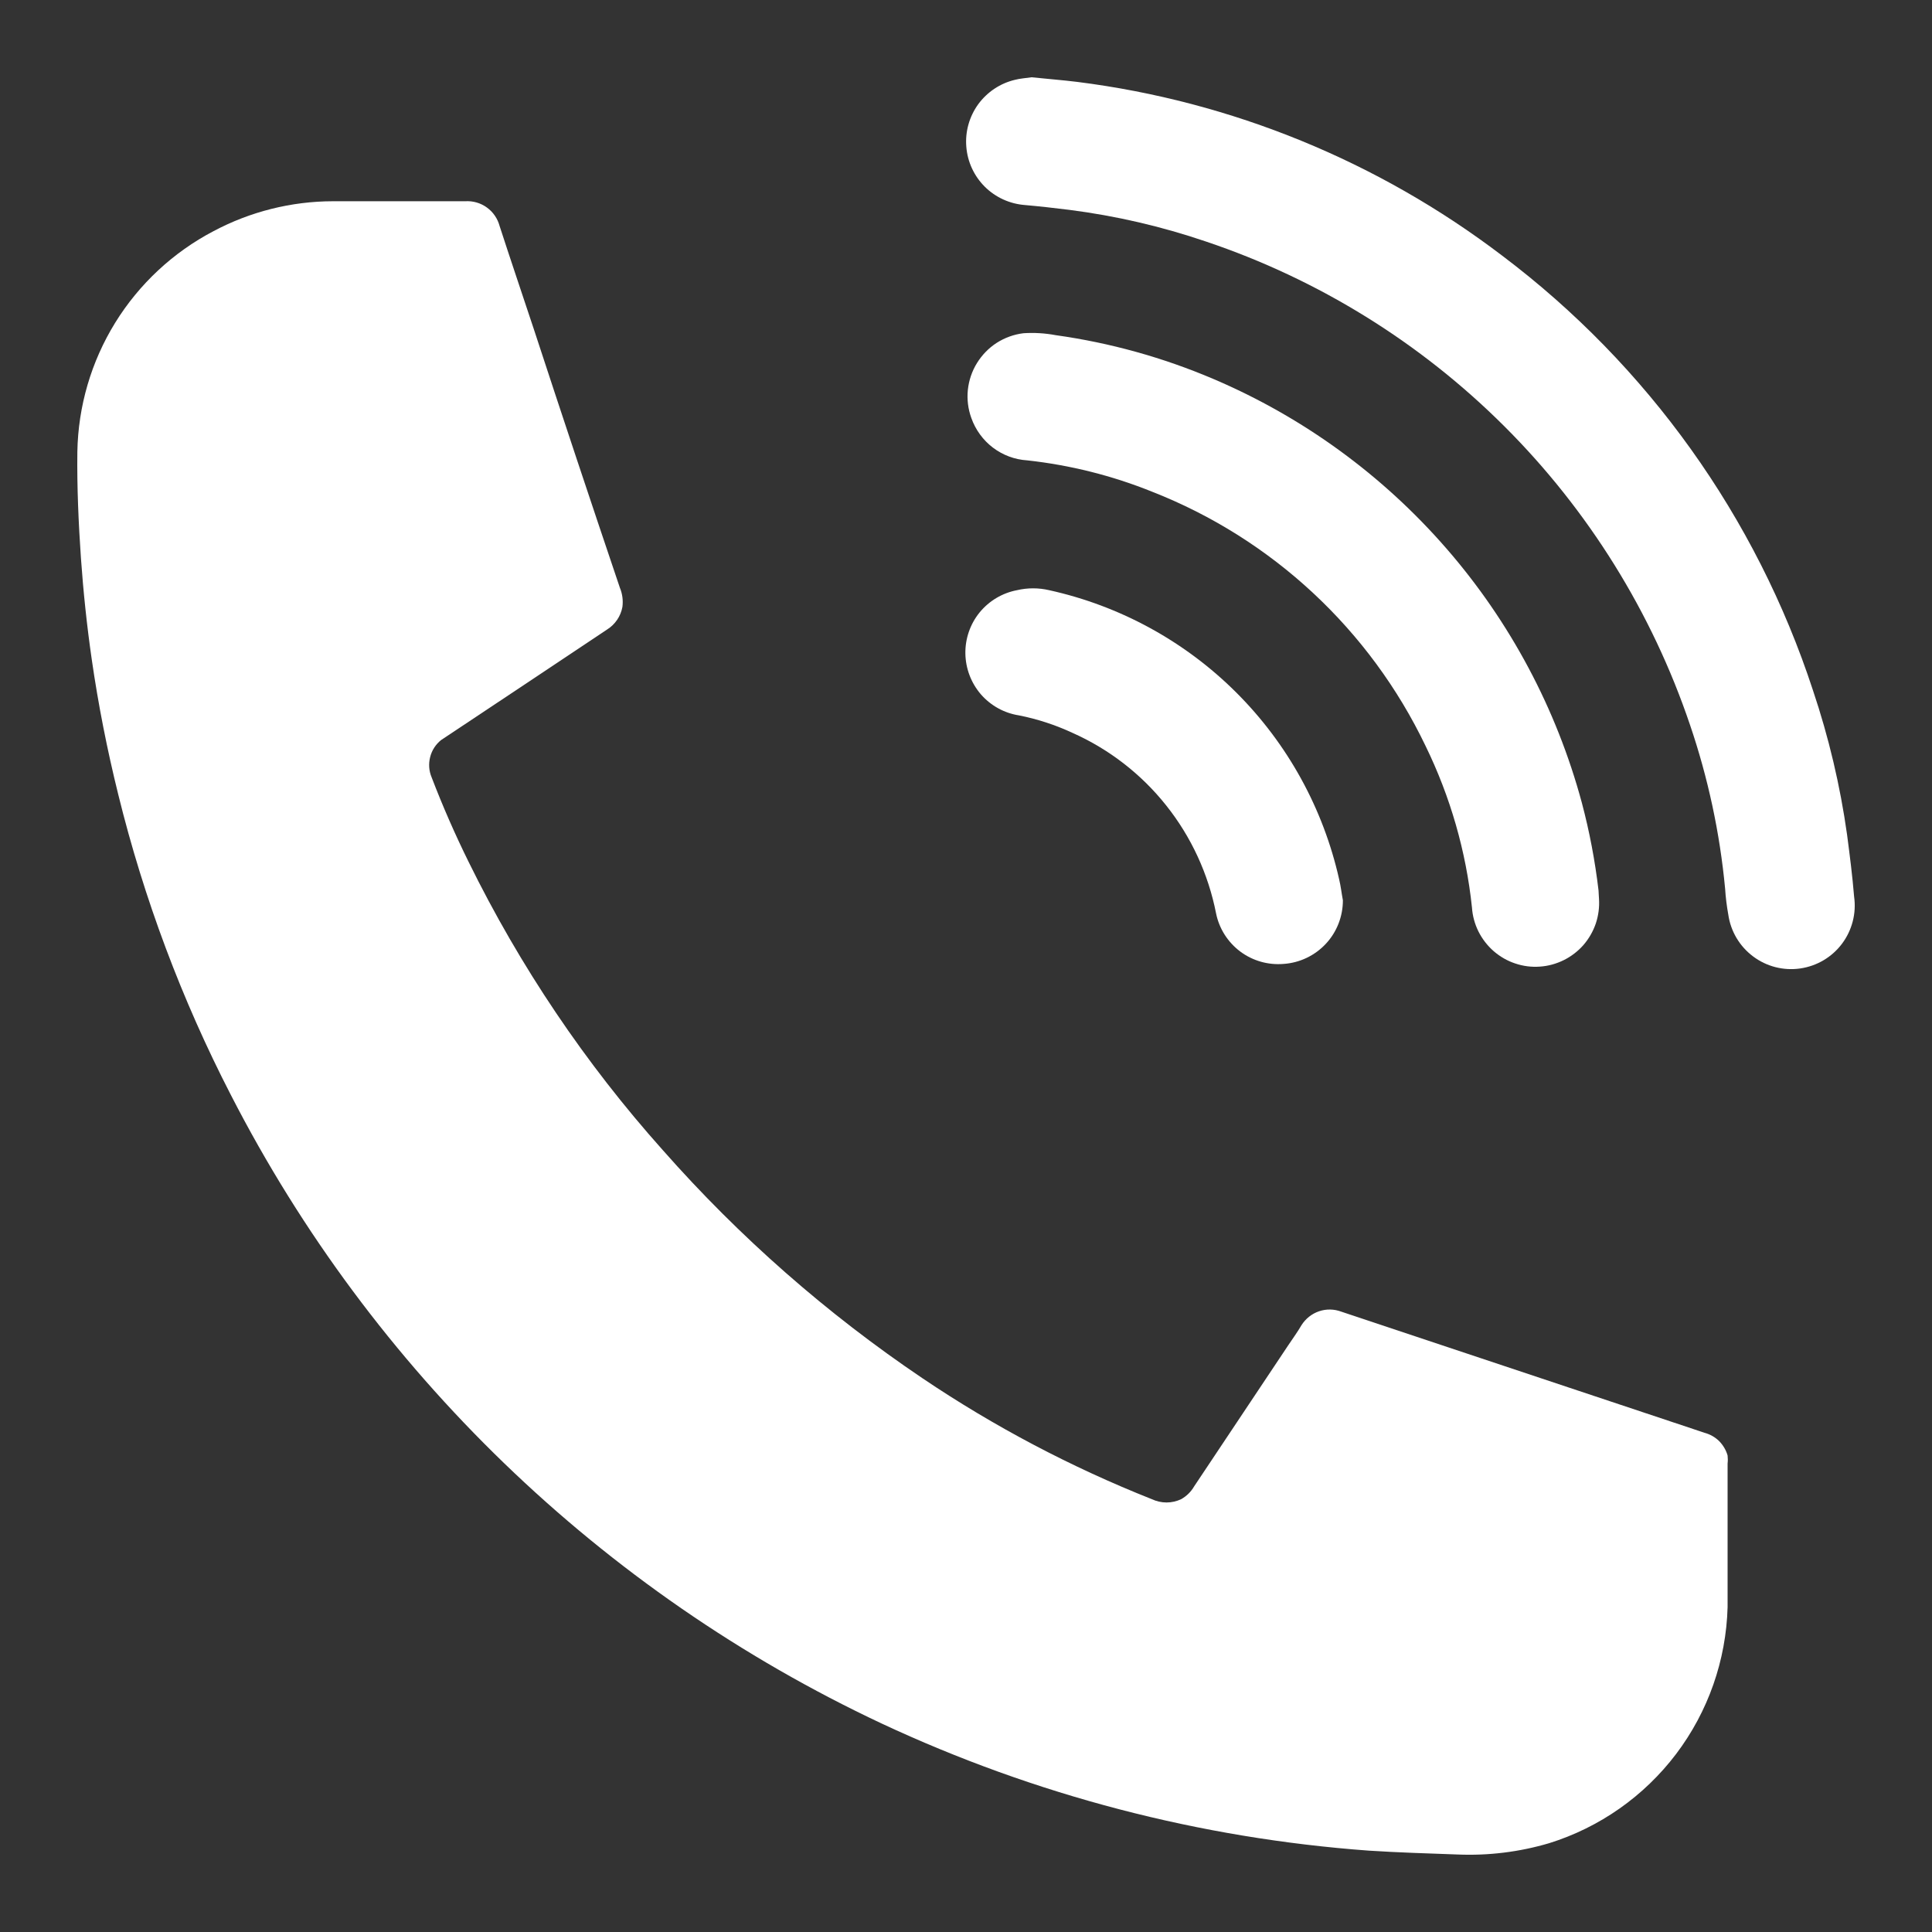 <?xml version="1.0" encoding="UTF-8"?> <svg xmlns="http://www.w3.org/2000/svg" width="25" height="25" viewBox="0 0 25 25" fill="none"><rect x="0" y="0" width="25" height="25" fill="#333333" stroke="none"/><path d="M5.034 2.604H6.021C6.12 2.598 6.219 2.626 6.3 2.685C6.381 2.743 6.439 2.828 6.465 2.925C6.61 3.372 6.761 3.816 6.909 4.263C7.274 5.378 7.645 6.492 8.021 7.605C8.054 7.684 8.065 7.77 8.054 7.854C8.043 7.914 8.02 7.97 7.986 8.02C7.952 8.07 7.908 8.113 7.857 8.145L6.887 8.792L5.791 9.521L5.708 9.576C5.638 9.632 5.588 9.709 5.566 9.797C5.544 9.884 5.55 9.975 5.585 10.058C5.728 10.431 5.889 10.799 6.065 11.155C6.729 12.506 7.574 13.761 8.577 14.883C9.568 16.007 10.698 16.999 11.939 17.836C12.868 18.462 13.863 18.986 14.904 19.399C14.964 19.427 15.029 19.442 15.095 19.442C15.161 19.442 15.226 19.427 15.285 19.399C15.354 19.36 15.412 19.303 15.452 19.234L16.669 17.409C16.726 17.323 16.789 17.238 16.841 17.148C16.894 17.064 16.974 17 17.068 16.968C17.162 16.936 17.264 16.938 17.357 16.973L22.059 18.541C22.129 18.56 22.194 18.597 22.246 18.648C22.297 18.7 22.335 18.764 22.355 18.834C22.359 18.869 22.359 18.904 22.355 18.938C22.355 19.558 22.355 20.177 22.355 20.797C22.336 21.484 22.104 22.147 21.69 22.695C21.275 23.243 20.7 23.647 20.045 23.851C19.66 23.965 19.259 24.014 18.858 23.997C18.477 23.983 18.094 23.972 17.71 23.947C15.527 23.787 13.391 23.229 11.408 22.302C7.779 20.597 4.818 17.736 2.987 14.168C2.351 12.934 1.862 11.629 1.53 10.28C1.387 9.702 1.272 9.121 1.187 8.531C1.124 8.095 1.078 7.657 1.047 7.218C1.017 6.78 0.995 6.308 1.001 5.847C1.011 5.257 1.18 4.68 1.49 4.177C1.8 3.675 2.24 3.265 2.763 2.991C3.239 2.738 3.769 2.605 4.308 2.604C4.541 2.604 4.788 2.604 5.034 2.604Z" fill="white"></path><path d="M13.349 1C13.555 1.022 13.749 1.036 13.941 1.06C15.939 1.312 17.835 2.088 19.438 3.308C21.322 4.728 22.726 6.691 23.46 8.934C23.664 9.541 23.812 10.166 23.901 10.801C23.937 11.075 23.97 11.333 23.992 11.602C24.023 11.818 23.966 12.037 23.836 12.211C23.705 12.386 23.51 12.501 23.294 12.532C23.078 12.563 22.859 12.507 22.685 12.376C22.51 12.245 22.395 12.051 22.364 11.835C22.344 11.724 22.33 11.612 22.323 11.5C22.255 10.777 22.102 10.065 21.868 9.378C21.376 7.924 20.554 6.602 19.468 5.518C18.381 4.433 17.059 3.614 15.604 3.125C15.031 2.93 14.44 2.793 13.84 2.716C13.648 2.692 13.453 2.67 13.261 2.653C13.066 2.638 12.882 2.554 12.743 2.416C12.604 2.277 12.519 2.094 12.504 1.898C12.488 1.703 12.543 1.508 12.658 1.349C12.774 1.191 12.942 1.078 13.133 1.033C13.196 1.016 13.272 1.011 13.349 1Z" fill="white"></path><path d="M20.691 11.63C20.698 11.738 20.684 11.846 20.65 11.949C20.615 12.051 20.561 12.146 20.49 12.228C20.419 12.309 20.332 12.376 20.235 12.424C20.138 12.472 20.033 12.501 19.925 12.508C19.817 12.516 19.709 12.502 19.606 12.467C19.503 12.433 19.409 12.378 19.327 12.307C19.246 12.236 19.179 12.149 19.131 12.053C19.083 11.956 19.054 11.85 19.047 11.742C18.971 11.016 18.767 10.309 18.447 9.653C17.726 8.148 16.462 6.972 14.909 6.363C14.391 6.154 13.847 6.018 13.292 5.957C13.131 5.947 12.977 5.89 12.848 5.792C12.72 5.695 12.623 5.561 12.569 5.409C12.527 5.293 12.511 5.168 12.524 5.045C12.537 4.922 12.577 4.803 12.642 4.698C12.707 4.593 12.794 4.503 12.898 4.436C13.002 4.37 13.12 4.327 13.243 4.312C13.382 4.303 13.522 4.311 13.66 4.337C14.363 4.435 15.05 4.626 15.704 4.905C16.861 5.398 17.891 6.148 18.717 7.098C19.542 8.047 20.141 9.172 20.469 10.388C20.568 10.76 20.64 11.14 20.685 11.523C20.688 11.558 20.688 11.602 20.691 11.63Z" fill="white"></path><path d="M17.377 11.65C17.377 11.86 17.298 12.061 17.156 12.213C17.013 12.366 16.818 12.459 16.61 12.473C16.41 12.49 16.21 12.433 16.049 12.313C15.888 12.192 15.776 12.017 15.736 11.82C15.636 11.31 15.415 10.83 15.091 10.423C14.768 10.016 14.35 9.693 13.875 9.482C13.655 9.38 13.423 9.304 13.185 9.257C12.993 9.227 12.819 9.13 12.692 8.984C12.566 8.837 12.495 8.651 12.492 8.457C12.489 8.264 12.554 8.075 12.676 7.925C12.799 7.775 12.97 7.673 13.16 7.637C13.297 7.605 13.439 7.605 13.576 7.637C14.492 7.839 15.332 8.298 15.996 8.96C16.661 9.623 17.122 10.461 17.328 11.376C17.35 11.467 17.36 11.56 17.377 11.65Z" fill="white"></path></svg> 